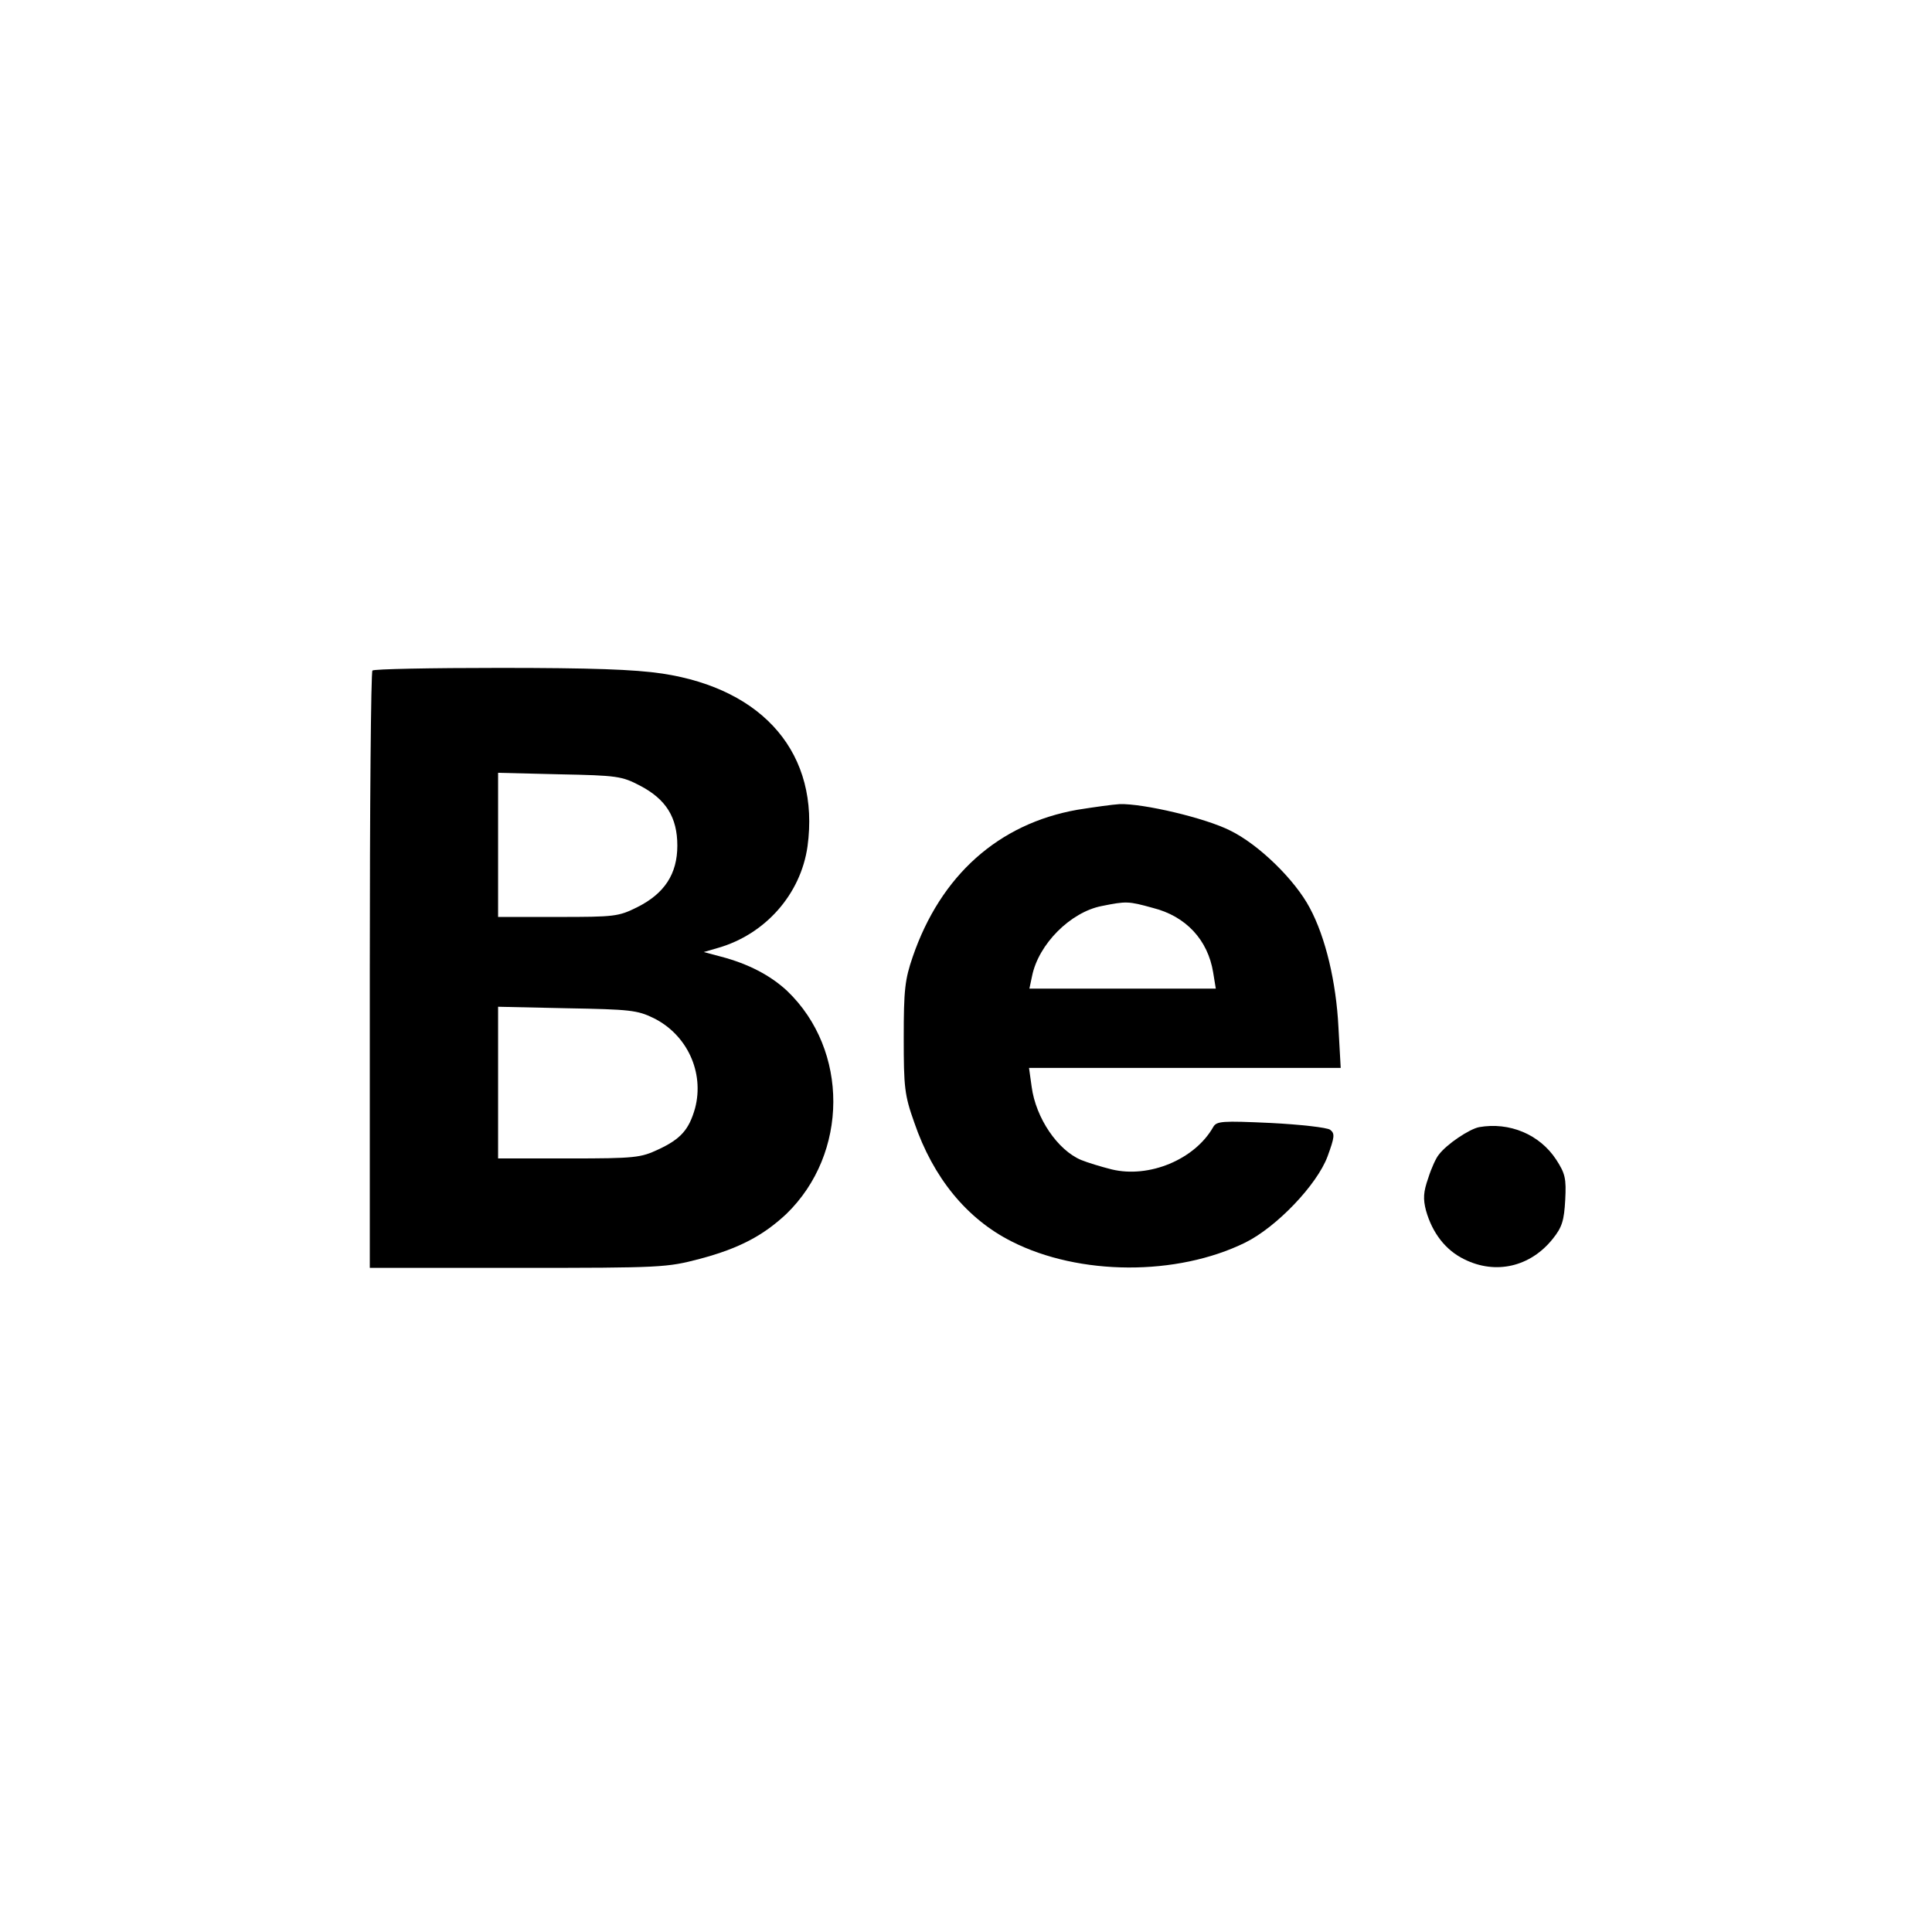 <?xml version="1.0" standalone="no"?>
<!DOCTYPE svg PUBLIC "-//W3C//DTD SVG 20010904//EN"
 "http://www.w3.org/TR/2001/REC-SVG-20010904/DTD/svg10.dtd">
<svg version="1.0" xmlns="http://www.w3.org/2000/svg"
 width="512pt" height="512pt" viewBox="0 0 512 512"
 preserveAspectRatio="xMidYMid meet">
<g transform="translate(0,512) scale(0.1,-0.1)"
fill="#000000" stroke="none">
<path d="M987 3343 c-4 -3 -7 -361 -7 -795 l0 -788 393 0 c383 0 394 1 482 24
105 28 168 62 229 119 165 160 166 434 2 591 -44 41 -103 72 -176 91 l-45 12
38 11 c125 36 219 142 237 269 33 243 -114 417 -385 458 -74 11 -188 15 -431
15 -182 0 -334 -3 -337 -7z m709 -305 c69 -36 99 -84 99 -159 0 -75 -34 -127
-106 -163 -50 -25 -60 -26 -211 -26 l-158 0 0 191 0 191 163 -4 c153 -3 165
-5 213 -30z m36 -616 c89 -44 135 -144 110 -239 -16 -56 -37 -81 -97 -109 -47
-22 -61 -24 -237 -24 l-188 0 0 201 0 201 183 -4 c166 -3 186 -5 229 -26z"/>
<path d="M2855 2974 c-209 -37 -362 -174 -436 -389 -21 -61 -24 -88 -24 -215
0 -132 2 -152 28 -225 50 -146 139 -255 258 -315 179 -91 438 -92 619 -3 83
41 190 153 218 228 19 52 20 61 7 71 -8 6 -79 14 -157 18 -130 6 -144 5 -153
-11 -49 -86 -170 -136 -269 -112 -28 7 -64 18 -81 25 -62 26 -120 111 -131
194 l-7 50 413 0 413 0 -6 108 c-6 119 -34 238 -76 316 -39 74 -135 168 -211
205 -65 33 -230 72 -293 70 -18 -1 -68 -8 -112 -15z m200 -260 c88 -22 146
-85 160 -171 l7 -43 -247 0 -247 0 7 33 c17 85 102 170 185 186 65 13 70 13
135 -5z"/>
<path d="M3920 2133 c-26 -5 -86 -45 -107 -73 -7 -8 -20 -36 -28 -62 -13 -37
-14 -55 -6 -86 17 -60 52 -105 101 -129 84 -42 176 -20 235 54 25 31 30 49 33
103 3 57 0 70 -24 107 -44 67 -124 100 -204 86z"/>
</g>
</svg>
